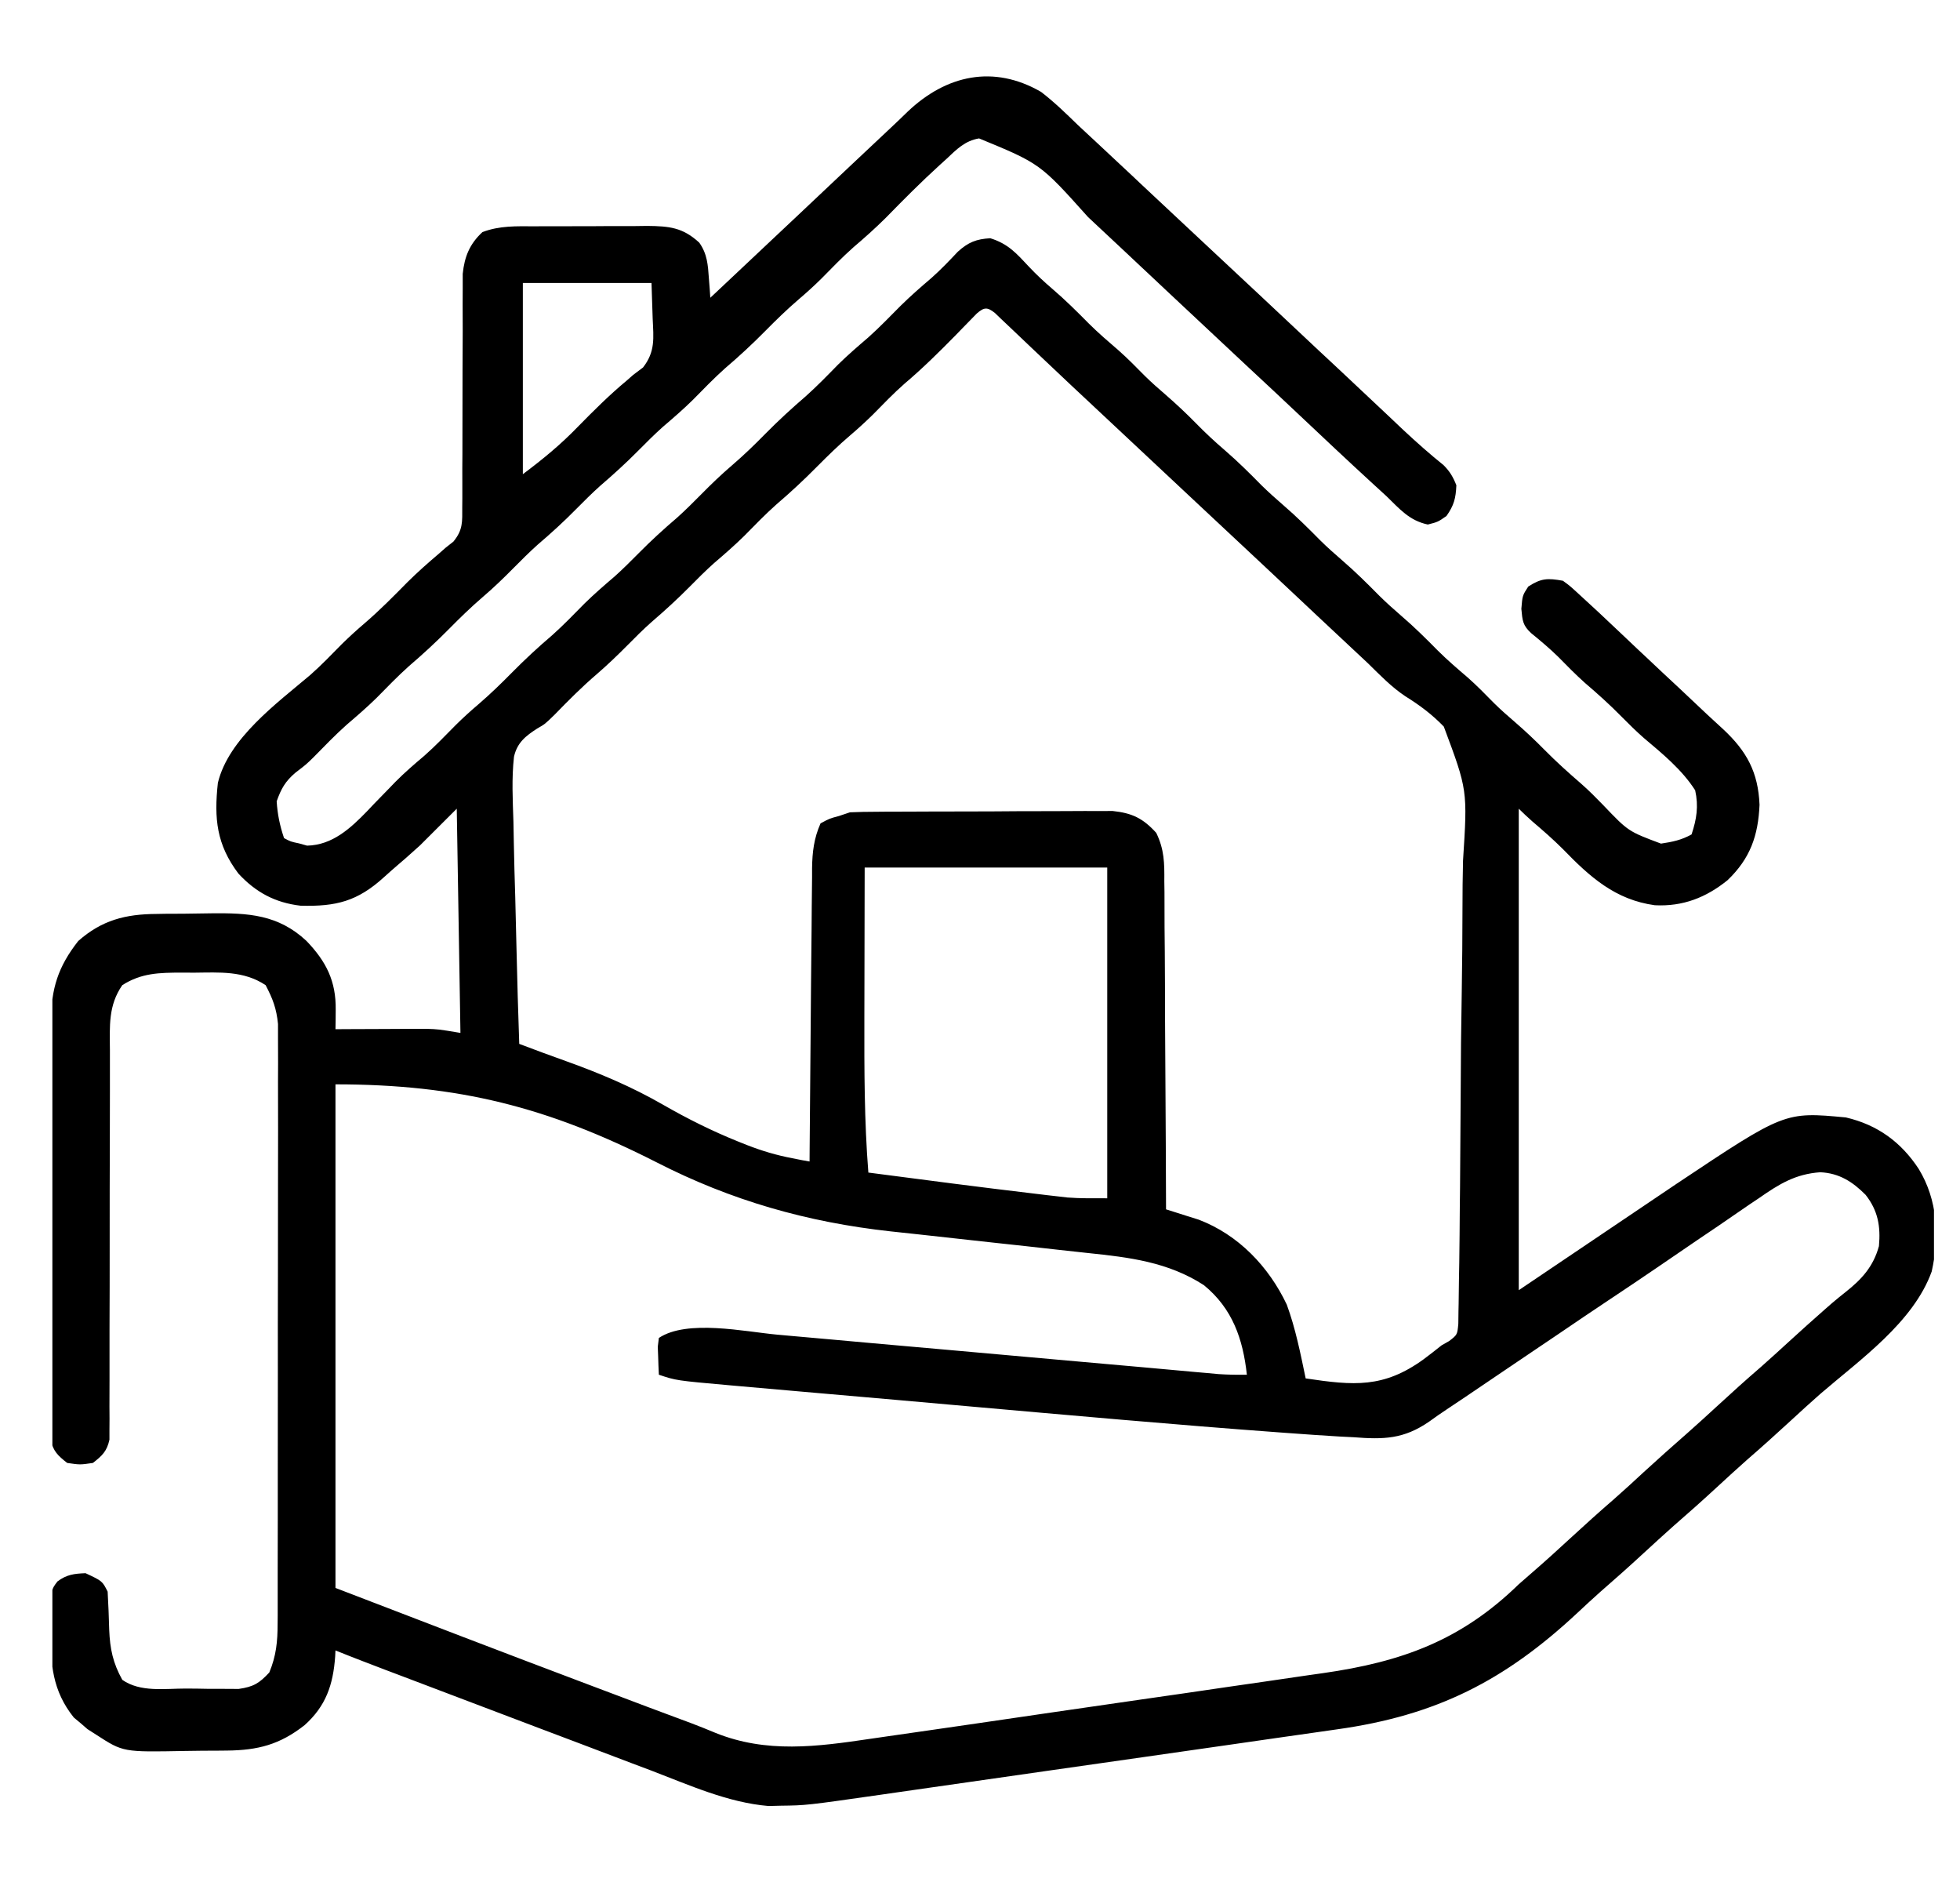 <svg width="25" height="24" viewBox="0 0 25 24" fill="none" xmlns="http://www.w3.org/2000/svg">
<g clip-path="url(#clip0_360_4710)">
<path d="M13.279 1.172C13.447 1.301 13.596 1.446 13.748 1.594C13.829 1.67 13.911 1.746 13.993 1.822C14.146 1.964 14.298 2.107 14.451 2.25C14.482 2.279 14.512 2.308 14.544 2.338C14.67 2.455 14.795 2.573 14.92 2.69C15.131 2.888 15.341 3.085 15.552 3.281C15.889 3.595 16.224 3.909 16.559 4.224C16.653 4.312 16.747 4.4 16.841 4.489C16.872 4.518 16.903 4.547 16.935 4.576C16.997 4.635 17.059 4.693 17.122 4.751C17.283 4.903 17.445 5.054 17.606 5.206C17.64 5.238 17.673 5.269 17.707 5.301C17.77 5.361 17.833 5.42 17.896 5.48C18.064 5.637 18.234 5.788 18.413 5.932C18.493 6.012 18.534 6.082 18.576 6.188C18.569 6.353 18.546 6.444 18.45 6.58C18.341 6.656 18.341 6.656 18.212 6.689C17.977 6.639 17.855 6.493 17.685 6.328C17.617 6.266 17.55 6.204 17.482 6.142C17.179 5.864 16.88 5.582 16.581 5.3C16.363 5.094 16.144 4.889 15.924 4.685C15.589 4.372 15.255 4.059 14.92 3.745C14.826 3.657 14.732 3.569 14.638 3.48C14.607 3.451 14.576 3.422 14.544 3.392C14.482 3.334 14.42 3.276 14.358 3.217C14.198 3.068 14.038 2.918 13.878 2.768C13.267 2.086 13.267 2.086 12.488 1.765C12.308 1.795 12.201 1.905 12.072 2.027C12.044 2.053 12.016 2.078 11.987 2.104C11.748 2.321 11.521 2.55 11.295 2.781C11.163 2.912 11.026 3.034 10.885 3.154C10.742 3.281 10.61 3.418 10.476 3.554C10.383 3.646 10.288 3.732 10.188 3.817C10.039 3.945 9.901 4.079 9.763 4.219C9.597 4.387 9.427 4.545 9.247 4.698C9.104 4.826 8.971 4.964 8.836 5.101C8.713 5.222 8.583 5.334 8.452 5.446C8.346 5.541 8.246 5.641 8.146 5.742C7.988 5.902 7.825 6.05 7.655 6.196C7.549 6.291 7.449 6.391 7.349 6.492C7.192 6.652 7.029 6.8 6.858 6.946C6.752 7.041 6.652 7.141 6.552 7.242C6.424 7.372 6.295 7.496 6.157 7.614C6.008 7.742 5.87 7.876 5.732 8.016C5.566 8.184 5.396 8.341 5.216 8.495C5.073 8.623 4.94 8.761 4.805 8.898C4.682 9.019 4.553 9.13 4.421 9.243C4.274 9.374 4.138 9.516 4 9.656C3.904 9.75 3.904 9.75 3.769 9.853C3.639 9.964 3.586 10.057 3.529 10.219C3.54 10.388 3.569 10.527 3.623 10.688C3.708 10.733 3.708 10.733 3.813 10.755C3.865 10.769 3.865 10.769 3.917 10.784C4.239 10.777 4.47 10.564 4.683 10.344C4.727 10.298 4.727 10.298 4.771 10.251C4.833 10.188 4.894 10.124 4.956 10.061C4.985 10.031 5.014 10.001 5.044 9.97C5.161 9.852 5.285 9.745 5.412 9.638C5.554 9.513 5.683 9.377 5.816 9.243C5.909 9.151 6.004 9.065 6.104 8.98C6.253 8.852 6.391 8.718 6.529 8.578C6.695 8.41 6.865 8.252 7.045 8.099C7.188 7.971 7.321 7.833 7.456 7.696C7.579 7.575 7.709 7.463 7.84 7.351C7.946 7.256 8.046 7.156 8.146 7.055C8.304 6.895 8.466 6.747 8.637 6.601C8.743 6.506 8.843 6.406 8.943 6.305C9.071 6.175 9.2 6.051 9.338 5.933C9.487 5.805 9.626 5.671 9.763 5.531C9.929 5.363 10.1 5.206 10.279 5.052C10.422 4.924 10.556 4.786 10.69 4.649C10.813 4.528 10.943 4.416 11.074 4.304C11.218 4.175 11.351 4.037 11.487 3.9C11.612 3.777 11.743 3.662 11.877 3.548C11.997 3.442 12.107 3.327 12.217 3.21C12.351 3.089 12.451 3.049 12.631 3.038C12.861 3.11 12.964 3.23 13.126 3.403C13.221 3.504 13.317 3.593 13.422 3.683C13.586 3.823 13.737 3.973 13.888 4.126C14.009 4.246 14.137 4.356 14.266 4.467C14.383 4.57 14.492 4.682 14.602 4.793C14.688 4.878 14.778 4.957 14.87 5.036C15.001 5.15 15.126 5.267 15.248 5.391C15.368 5.514 15.492 5.63 15.623 5.742C15.787 5.884 15.939 6.034 16.091 6.189C16.182 6.278 16.276 6.362 16.372 6.445C16.537 6.587 16.689 6.738 16.841 6.892C16.932 6.982 17.026 7.065 17.122 7.148C17.287 7.29 17.439 7.441 17.591 7.595C17.682 7.685 17.776 7.769 17.872 7.852C18.037 7.993 18.189 8.144 18.341 8.298C18.462 8.418 18.59 8.528 18.719 8.638C18.837 8.742 18.945 8.853 19.055 8.965C19.141 9.05 19.231 9.129 19.323 9.208C19.454 9.321 19.579 9.439 19.701 9.563C19.851 9.715 20.007 9.855 20.169 9.995C20.268 10.082 20.359 10.174 20.451 10.269C20.769 10.602 20.769 10.602 21.186 10.758C21.333 10.736 21.446 10.713 21.576 10.641C21.641 10.445 21.667 10.282 21.622 10.078C21.453 9.814 21.204 9.611 20.966 9.41C20.868 9.324 20.777 9.234 20.685 9.141C20.534 8.987 20.377 8.846 20.213 8.706C20.096 8.601 19.986 8.489 19.876 8.377C19.766 8.269 19.65 8.172 19.531 8.075C19.422 7.975 19.419 7.914 19.405 7.764C19.419 7.594 19.419 7.594 19.493 7.48C19.658 7.373 19.741 7.371 19.935 7.406C20.021 7.469 20.021 7.469 20.11 7.55C20.159 7.595 20.159 7.595 20.209 7.641C20.243 7.672 20.276 7.703 20.31 7.734C20.341 7.763 20.371 7.791 20.403 7.82C20.497 7.908 20.591 7.997 20.685 8.086C20.755 8.152 20.825 8.218 20.894 8.284C20.93 8.317 20.965 8.35 21.001 8.384C21.137 8.513 21.274 8.641 21.412 8.769C21.534 8.884 21.657 8.999 21.779 9.115C21.846 9.177 21.913 9.239 21.98 9.3C22.28 9.58 22.426 9.848 22.443 10.263C22.426 10.658 22.324 10.947 22.036 11.224C21.76 11.447 21.465 11.562 21.108 11.544C20.603 11.475 20.28 11.184 19.936 10.829C19.811 10.704 19.679 10.589 19.544 10.474C19.485 10.422 19.428 10.368 19.372 10.313C19.372 12.339 19.372 14.365 19.372 16.453C20.37 15.78 20.37 15.78 21.388 15.094C22.764 14.177 22.764 14.177 23.544 14.25C23.947 14.344 24.248 14.563 24.473 14.906C24.715 15.302 24.739 15.768 24.639 16.215C24.405 16.863 23.726 17.338 23.219 17.775C23.091 17.887 22.966 18.002 22.841 18.117C22.658 18.286 22.473 18.452 22.285 18.615C22.156 18.729 22.03 18.845 21.904 18.961C21.721 19.13 21.535 19.296 21.347 19.459C21.219 19.573 21.092 19.689 20.966 19.805C20.783 19.974 20.597 20.14 20.409 20.303C20.31 20.391 20.213 20.481 20.117 20.571C19.192 21.433 18.322 21.876 17.056 22.053C16.986 22.063 16.917 22.073 16.847 22.083C16.66 22.11 16.473 22.137 16.286 22.163C16.089 22.191 15.892 22.22 15.696 22.248C15.324 22.302 14.951 22.355 14.579 22.408C14.157 22.468 13.735 22.529 13.312 22.589C12.689 22.679 12.066 22.768 11.442 22.857C11.375 22.867 11.308 22.876 11.241 22.886C10.283 23.023 10.283 23.023 9.959 23.027C9.908 23.029 9.856 23.03 9.803 23.031C9.282 22.987 8.792 22.764 8.307 22.579C8.227 22.549 8.148 22.519 8.068 22.489C7.841 22.403 7.615 22.317 7.388 22.231C7.22 22.167 7.051 22.103 6.882 22.04C6.276 21.81 5.671 21.581 5.065 21.351C5.013 21.331 4.96 21.311 4.906 21.291C4.858 21.272 4.809 21.254 4.76 21.235C4.717 21.219 4.675 21.203 4.632 21.186C4.514 21.141 4.396 21.094 4.279 21.047C4.278 21.073 4.276 21.099 4.275 21.126C4.249 21.484 4.158 21.755 3.886 21.999C3.57 22.248 3.29 22.32 2.895 22.324C2.861 22.324 2.827 22.325 2.792 22.325C2.72 22.326 2.648 22.326 2.576 22.326C2.503 22.327 2.429 22.328 2.356 22.329C1.571 22.344 1.571 22.344 1.232 22.125C1.193 22.1 1.155 22.075 1.115 22.05C1.087 22.025 1.059 22.001 1.03 21.976C1.001 21.952 0.972 21.928 0.942 21.903C0.669 21.563 0.641 21.219 0.649 20.795C0.648 20.719 0.648 20.719 0.648 20.642C0.651 20.274 0.651 20.274 0.733 20.167C0.851 20.079 0.945 20.068 1.091 20.062C1.305 20.162 1.305 20.162 1.373 20.297C1.382 20.46 1.389 20.623 1.393 20.786C1.403 21.029 1.441 21.208 1.56 21.422C1.79 21.583 2.101 21.533 2.37 21.533C2.471 21.533 2.572 21.535 2.673 21.537C2.737 21.537 2.802 21.537 2.866 21.537C2.925 21.538 2.983 21.538 3.044 21.538C3.232 21.511 3.306 21.467 3.435 21.328C3.523 21.116 3.541 20.934 3.541 20.706C3.541 20.672 3.541 20.639 3.542 20.605C3.542 20.494 3.542 20.383 3.542 20.271C3.542 20.192 3.542 20.112 3.542 20.032C3.543 19.815 3.543 19.599 3.543 19.382C3.543 19.201 3.543 19.02 3.543 18.84C3.544 18.413 3.544 17.986 3.544 17.559C3.543 17.119 3.544 16.679 3.545 16.239C3.546 15.861 3.546 15.482 3.546 15.104C3.546 14.879 3.546 14.653 3.547 14.427C3.547 14.215 3.547 14.003 3.546 13.79C3.546 13.713 3.546 13.635 3.547 13.557C3.547 13.451 3.547 13.344 3.546 13.238C3.546 13.149 3.546 13.149 3.546 13.058C3.526 12.86 3.48 12.738 3.388 12.563C3.107 12.377 2.802 12.401 2.474 12.404C2.397 12.403 2.397 12.403 2.318 12.403C2.033 12.404 1.804 12.407 1.56 12.563C1.38 12.822 1.4 13.085 1.402 13.389C1.402 13.444 1.402 13.498 1.402 13.555C1.401 13.673 1.401 13.791 1.402 13.909C1.402 14.097 1.402 14.284 1.401 14.471C1.399 14.935 1.399 15.4 1.399 15.865C1.399 16.226 1.399 16.588 1.397 16.949C1.396 17.165 1.397 17.381 1.397 17.597C1.397 17.71 1.396 17.823 1.396 17.936C1.396 17.987 1.397 18.039 1.397 18.092C1.397 18.139 1.396 18.186 1.396 18.235C1.396 18.276 1.396 18.317 1.396 18.359C1.364 18.507 1.303 18.564 1.185 18.656C1.021 18.68 1.021 18.68 0.857 18.656C0.737 18.562 0.677 18.506 0.646 18.355C0.646 18.312 0.646 18.27 0.646 18.226C0.645 18.177 0.645 18.128 0.645 18.077C0.645 18.024 0.645 17.97 0.646 17.915C0.646 17.83 0.646 17.83 0.645 17.743C0.645 17.588 0.645 17.433 0.646 17.277C0.646 17.115 0.646 16.952 0.646 16.789C0.646 16.516 0.646 16.243 0.648 15.969C0.649 15.654 0.649 15.338 0.648 15.023C0.648 14.719 0.648 14.415 0.649 14.111C0.649 13.982 0.649 13.853 0.649 13.723C0.649 13.543 0.649 13.362 0.65 13.182C0.65 13.128 0.65 13.075 0.65 13.02C0.654 12.608 0.739 12.33 0.998 12C1.298 11.735 1.599 11.657 1.997 11.655C2.034 11.654 2.071 11.654 2.109 11.653C2.187 11.653 2.265 11.652 2.343 11.652C2.461 11.651 2.579 11.649 2.697 11.647C3.167 11.642 3.548 11.662 3.909 11.999C4.161 12.262 4.287 12.511 4.282 12.878C4.281 12.924 4.281 12.971 4.281 13.018C4.28 13.054 4.279 13.089 4.279 13.125C4.336 13.125 4.336 13.125 4.395 13.124C4.569 13.123 4.743 13.123 4.917 13.122C4.978 13.122 5.038 13.121 5.1 13.121C5.158 13.121 5.217 13.121 5.277 13.12C5.33 13.12 5.384 13.12 5.439 13.12C5.591 13.125 5.591 13.125 5.873 13.172C5.857 12.228 5.842 11.285 5.826 10.313C5.671 10.467 5.516 10.622 5.357 10.781C5.161 10.957 5.161 10.957 5.069 11.035C5.011 11.085 4.954 11.135 4.897 11.187C4.56 11.493 4.289 11.562 3.834 11.55C3.509 11.512 3.261 11.379 3.04 11.139C2.763 10.771 2.729 10.44 2.779 9.984C2.915 9.417 3.531 8.969 3.957 8.608C4.099 8.483 4.23 8.346 4.362 8.212C4.456 8.12 4.551 8.033 4.651 7.948C4.842 7.784 5.018 7.606 5.195 7.426C5.325 7.297 5.461 7.177 5.601 7.058C5.629 7.034 5.657 7.009 5.685 6.984C5.717 6.959 5.749 6.933 5.783 6.907C5.907 6.755 5.896 6.656 5.896 6.462C5.896 6.428 5.896 6.395 5.897 6.36C5.897 6.288 5.897 6.216 5.897 6.143C5.896 6.029 5.897 5.914 5.898 5.799C5.899 5.597 5.899 5.395 5.899 5.192C5.899 4.869 5.9 4.546 5.902 4.222C5.902 4.11 5.902 3.997 5.901 3.884C5.901 3.815 5.902 3.745 5.902 3.676C5.902 3.615 5.902 3.555 5.902 3.492C5.925 3.272 5.99 3.112 6.153 2.96C6.373 2.876 6.587 2.885 6.82 2.886C6.897 2.886 6.897 2.886 6.975 2.885C7.082 2.885 7.19 2.885 7.298 2.885C7.463 2.886 7.627 2.884 7.792 2.883C7.897 2.883 8.001 2.883 8.106 2.883C8.18 2.882 8.18 2.882 8.255 2.881C8.537 2.884 8.708 2.9 8.919 3.094C9.021 3.238 9.03 3.377 9.042 3.551C9.048 3.62 9.048 3.62 9.053 3.691C9.055 3.726 9.058 3.761 9.06 3.797C9.08 3.778 9.1 3.759 9.121 3.74C9.433 3.445 9.746 3.151 10.059 2.857C10.092 2.826 10.124 2.795 10.158 2.764C10.223 2.702 10.289 2.641 10.354 2.579C10.525 2.418 10.696 2.257 10.866 2.096C11.033 1.939 11.2 1.782 11.367 1.625C11.438 1.559 11.508 1.491 11.578 1.423C12.07 0.956 12.674 0.822 13.279 1.172ZM6.669 3.609C6.669 4.414 6.669 5.218 6.669 6.047C6.929 5.852 7.151 5.67 7.373 5.44C7.573 5.236 7.774 5.036 7.994 4.853C8.021 4.829 8.048 4.806 8.076 4.781C8.117 4.75 8.159 4.718 8.202 4.686C8.36 4.483 8.336 4.312 8.325 4.064C8.32 3.914 8.315 3.764 8.31 3.609C7.769 3.609 7.227 3.609 6.669 3.609ZM12.46 3.997C12.433 4.024 12.406 4.052 12.379 4.08C12.35 4.11 12.32 4.14 12.29 4.171C12.258 4.203 12.227 4.235 12.195 4.269C11.982 4.486 11.769 4.697 11.536 4.894C11.395 5.018 11.265 5.154 11.133 5.288C11.039 5.38 10.944 5.467 10.844 5.552C10.695 5.679 10.557 5.814 10.419 5.953C10.253 6.121 10.083 6.279 9.904 6.432C9.76 6.56 9.627 6.698 9.492 6.835C9.369 6.956 9.24 7.068 9.108 7.181C9.002 7.276 8.902 7.375 8.802 7.477C8.645 7.636 8.482 7.785 8.312 7.931C8.205 8.026 8.105 8.125 8.005 8.227C7.877 8.356 7.748 8.48 7.61 8.599C7.422 8.76 7.249 8.934 7.077 9.111C6.951 9.234 6.951 9.234 6.853 9.29C6.705 9.385 6.596 9.471 6.556 9.65C6.525 9.927 6.54 10.205 6.549 10.482C6.551 10.572 6.553 10.662 6.554 10.751C6.558 10.982 6.565 11.212 6.572 11.442C6.578 11.66 6.583 11.879 6.588 12.097C6.597 12.502 6.609 12.907 6.623 13.312C6.82 13.387 7.018 13.46 7.217 13.531C7.649 13.686 8.055 13.857 8.454 14.086C8.767 14.266 9.082 14.423 9.417 14.558C9.473 14.58 9.473 14.58 9.53 14.603C9.72 14.677 9.905 14.732 10.105 14.77C10.146 14.778 10.188 14.786 10.231 14.795C10.278 14.803 10.278 14.803 10.326 14.812C10.326 14.763 10.326 14.713 10.327 14.661C10.331 14.191 10.335 13.721 10.339 13.25C10.341 13.008 10.344 12.767 10.345 12.525C10.347 12.291 10.349 12.058 10.352 11.825C10.353 11.736 10.353 11.647 10.354 11.558C10.355 11.433 10.356 11.308 10.358 11.183C10.358 11.147 10.358 11.11 10.358 11.072C10.361 10.865 10.382 10.69 10.466 10.5C10.581 10.438 10.581 10.438 10.701 10.406C10.747 10.391 10.793 10.375 10.841 10.359C10.953 10.354 11.064 10.352 11.175 10.352C11.209 10.352 11.243 10.351 11.278 10.351C11.39 10.351 11.502 10.35 11.614 10.35C11.692 10.35 11.77 10.349 11.848 10.349C12.011 10.349 12.175 10.348 12.338 10.348C12.548 10.348 12.757 10.347 12.966 10.345C13.127 10.345 13.288 10.344 13.449 10.344C13.526 10.344 13.603 10.344 13.68 10.343C13.788 10.342 13.896 10.342 14.005 10.343C14.066 10.342 14.127 10.342 14.191 10.342C14.44 10.368 14.579 10.435 14.748 10.621C14.851 10.833 14.853 11.006 14.851 11.239C14.852 11.284 14.852 11.33 14.853 11.377C14.854 11.526 14.854 11.675 14.854 11.824C14.855 11.928 14.856 12.031 14.857 12.135C14.859 12.407 14.86 12.68 14.86 12.952C14.861 13.23 14.863 13.508 14.865 13.786C14.869 14.331 14.871 14.877 14.873 15.422C14.91 15.434 14.948 15.445 14.987 15.458C15.037 15.474 15.087 15.49 15.138 15.506C15.188 15.522 15.237 15.537 15.288 15.553C15.796 15.746 16.183 16.152 16.413 16.637C16.525 16.942 16.588 17.261 16.654 17.578C17.268 17.67 17.649 17.703 18.157 17.335C18.235 17.277 18.312 17.217 18.388 17.156C18.42 17.138 18.452 17.12 18.485 17.101C18.588 17.021 18.588 17.021 18.601 16.883C18.602 16.829 18.602 16.775 18.603 16.719C18.604 16.689 18.605 16.658 18.605 16.627C18.607 16.526 18.608 16.424 18.609 16.322C18.61 16.25 18.611 16.177 18.613 16.104C18.616 15.865 18.619 15.625 18.62 15.386C18.621 15.303 18.622 15.221 18.623 15.138C18.626 14.75 18.629 14.362 18.631 13.973C18.632 13.526 18.637 13.079 18.645 12.632C18.651 12.286 18.653 11.94 18.654 11.594C18.654 11.387 18.656 11.181 18.661 10.975C18.719 10.076 18.719 10.076 18.416 9.266C18.268 9.112 18.107 8.992 17.925 8.879C17.748 8.761 17.602 8.609 17.451 8.461C17.388 8.402 17.326 8.344 17.263 8.285C16.888 7.934 16.888 7.934 16.794 7.846C16.732 7.787 16.669 7.729 16.607 7.67C16.45 7.523 16.293 7.376 16.137 7.229C15.833 6.944 15.529 6.659 15.224 6.375C14.888 6.061 14.552 5.747 14.217 5.432C14.123 5.344 14.029 5.256 13.935 5.168C13.904 5.139 13.873 5.11 13.841 5.08C13.779 5.022 13.717 4.964 13.655 4.906C13.49 4.751 13.326 4.596 13.162 4.44C13.128 4.408 13.093 4.375 13.058 4.341C12.991 4.278 12.925 4.215 12.859 4.152C12.815 4.11 12.815 4.11 12.769 4.067C12.743 4.042 12.717 4.017 12.69 3.991C12.593 3.914 12.553 3.917 12.46 3.997ZM11.029 11.063C11.028 11.548 11.027 12.033 11.026 12.533C11.025 12.685 11.025 12.836 11.025 12.992C11.024 13.647 11.024 14.3 11.076 14.953C11.785 15.046 12.495 15.139 13.206 15.223C13.255 15.229 13.304 15.235 13.355 15.241C13.401 15.246 13.448 15.252 13.495 15.257C13.535 15.262 13.575 15.267 13.616 15.271C13.784 15.284 13.954 15.281 14.123 15.281C14.123 13.889 14.123 12.497 14.123 11.063C13.102 11.063 12.081 11.063 11.029 11.063ZM4.279 13.828C4.279 15.947 4.279 18.067 4.279 20.25C5.358 20.665 6.437 21.08 7.52 21.488C7.643 21.534 7.766 21.58 7.889 21.627C8.01 21.673 8.132 21.719 8.254 21.765C8.337 21.796 8.42 21.827 8.503 21.858C8.606 21.897 8.709 21.935 8.812 21.973C8.917 22.013 9.021 22.054 9.125 22.098C9.777 22.361 10.42 22.275 11.101 22.174C11.17 22.164 11.239 22.154 11.308 22.144C11.493 22.118 11.679 22.091 11.864 22.064C12.06 22.035 12.255 22.007 12.451 21.979C12.779 21.931 13.107 21.884 13.435 21.835C13.812 21.78 14.189 21.725 14.567 21.671C14.932 21.619 15.298 21.566 15.663 21.512C15.818 21.49 15.972 21.467 16.127 21.445C16.309 21.419 16.491 21.392 16.674 21.365C16.74 21.356 16.806 21.346 16.872 21.337C17.881 21.193 18.637 20.919 19.372 20.203C19.435 20.148 19.497 20.093 19.56 20.039C19.719 19.901 19.874 19.76 20.029 19.617C20.212 19.448 20.397 19.282 20.585 19.119C20.714 19.006 20.84 18.89 20.966 18.773C21.15 18.605 21.335 18.439 21.523 18.275C21.651 18.162 21.778 18.046 21.904 17.93C22.088 17.76 22.274 17.593 22.464 17.429C22.583 17.324 22.7 17.217 22.818 17.109C22.969 16.971 23.121 16.834 23.275 16.699C23.304 16.673 23.334 16.647 23.364 16.621C23.422 16.572 23.48 16.524 23.54 16.477C23.748 16.313 23.895 16.151 23.966 15.891C23.989 15.639 23.954 15.438 23.796 15.237C23.63 15.07 23.459 14.96 23.217 14.949C22.899 14.972 22.694 15.099 22.436 15.279C22.394 15.307 22.352 15.335 22.309 15.364C22.177 15.454 22.045 15.545 21.913 15.636C21.825 15.696 21.736 15.756 21.648 15.815C21.478 15.931 21.309 16.046 21.14 16.162C20.931 16.305 20.721 16.445 20.511 16.585C20.299 16.726 20.088 16.869 19.878 17.012C19.79 17.071 19.702 17.131 19.614 17.19C19.478 17.282 19.343 17.374 19.207 17.465C19.074 17.556 18.941 17.645 18.808 17.735C18.768 17.762 18.728 17.79 18.687 17.817C18.61 17.869 18.533 17.921 18.455 17.972C18.379 18.022 18.303 18.075 18.229 18.129C17.904 18.353 17.65 18.358 17.263 18.328C17.174 18.323 17.174 18.323 17.084 18.319C16.871 18.307 16.66 18.291 16.448 18.276C16.387 18.271 16.387 18.271 16.324 18.267C14.985 18.169 13.648 18.048 12.311 17.93C12.014 17.903 11.718 17.877 11.421 17.851C11.096 17.823 10.771 17.794 10.447 17.766C10.31 17.754 10.173 17.742 10.036 17.73C9.847 17.713 9.657 17.697 9.468 17.68C9.412 17.675 9.357 17.67 9.299 17.665C8.625 17.605 8.625 17.605 8.404 17.531C8.4 17.455 8.397 17.379 8.395 17.303C8.393 17.239 8.393 17.239 8.39 17.174C8.397 17.119 8.397 17.119 8.404 17.062C8.765 16.822 9.499 16.982 9.913 17.02C9.976 17.026 10.039 17.032 10.102 17.037C10.271 17.052 10.439 17.067 10.608 17.082C10.785 17.098 10.963 17.114 11.14 17.13C11.475 17.159 11.81 17.189 12.145 17.219C12.746 17.273 13.347 17.327 13.948 17.38C14.159 17.399 14.37 17.418 14.58 17.436C14.68 17.445 14.779 17.454 14.878 17.463C14.999 17.474 15.12 17.485 15.241 17.496C15.32 17.503 15.32 17.503 15.402 17.51C15.448 17.514 15.495 17.518 15.542 17.523C15.663 17.531 15.783 17.533 15.904 17.531C15.854 17.075 15.721 16.688 15.356 16.389C14.898 16.093 14.405 16.034 13.876 15.979C13.748 15.965 13.62 15.951 13.492 15.937C13.22 15.906 12.948 15.876 12.675 15.847C12.361 15.813 12.046 15.778 11.732 15.743C11.608 15.729 11.484 15.716 11.36 15.703C10.295 15.586 9.327 15.31 8.374 14.822C6.99 14.118 5.846 13.828 4.279 13.828Z" fill="black"/>
</g>
<defs>
<clipPath id="clip0_360_4710">
<rect width="24" height="24" fill="white" transform="translate(0.668)"/>
</clipPath>
</defs>
</svg>
